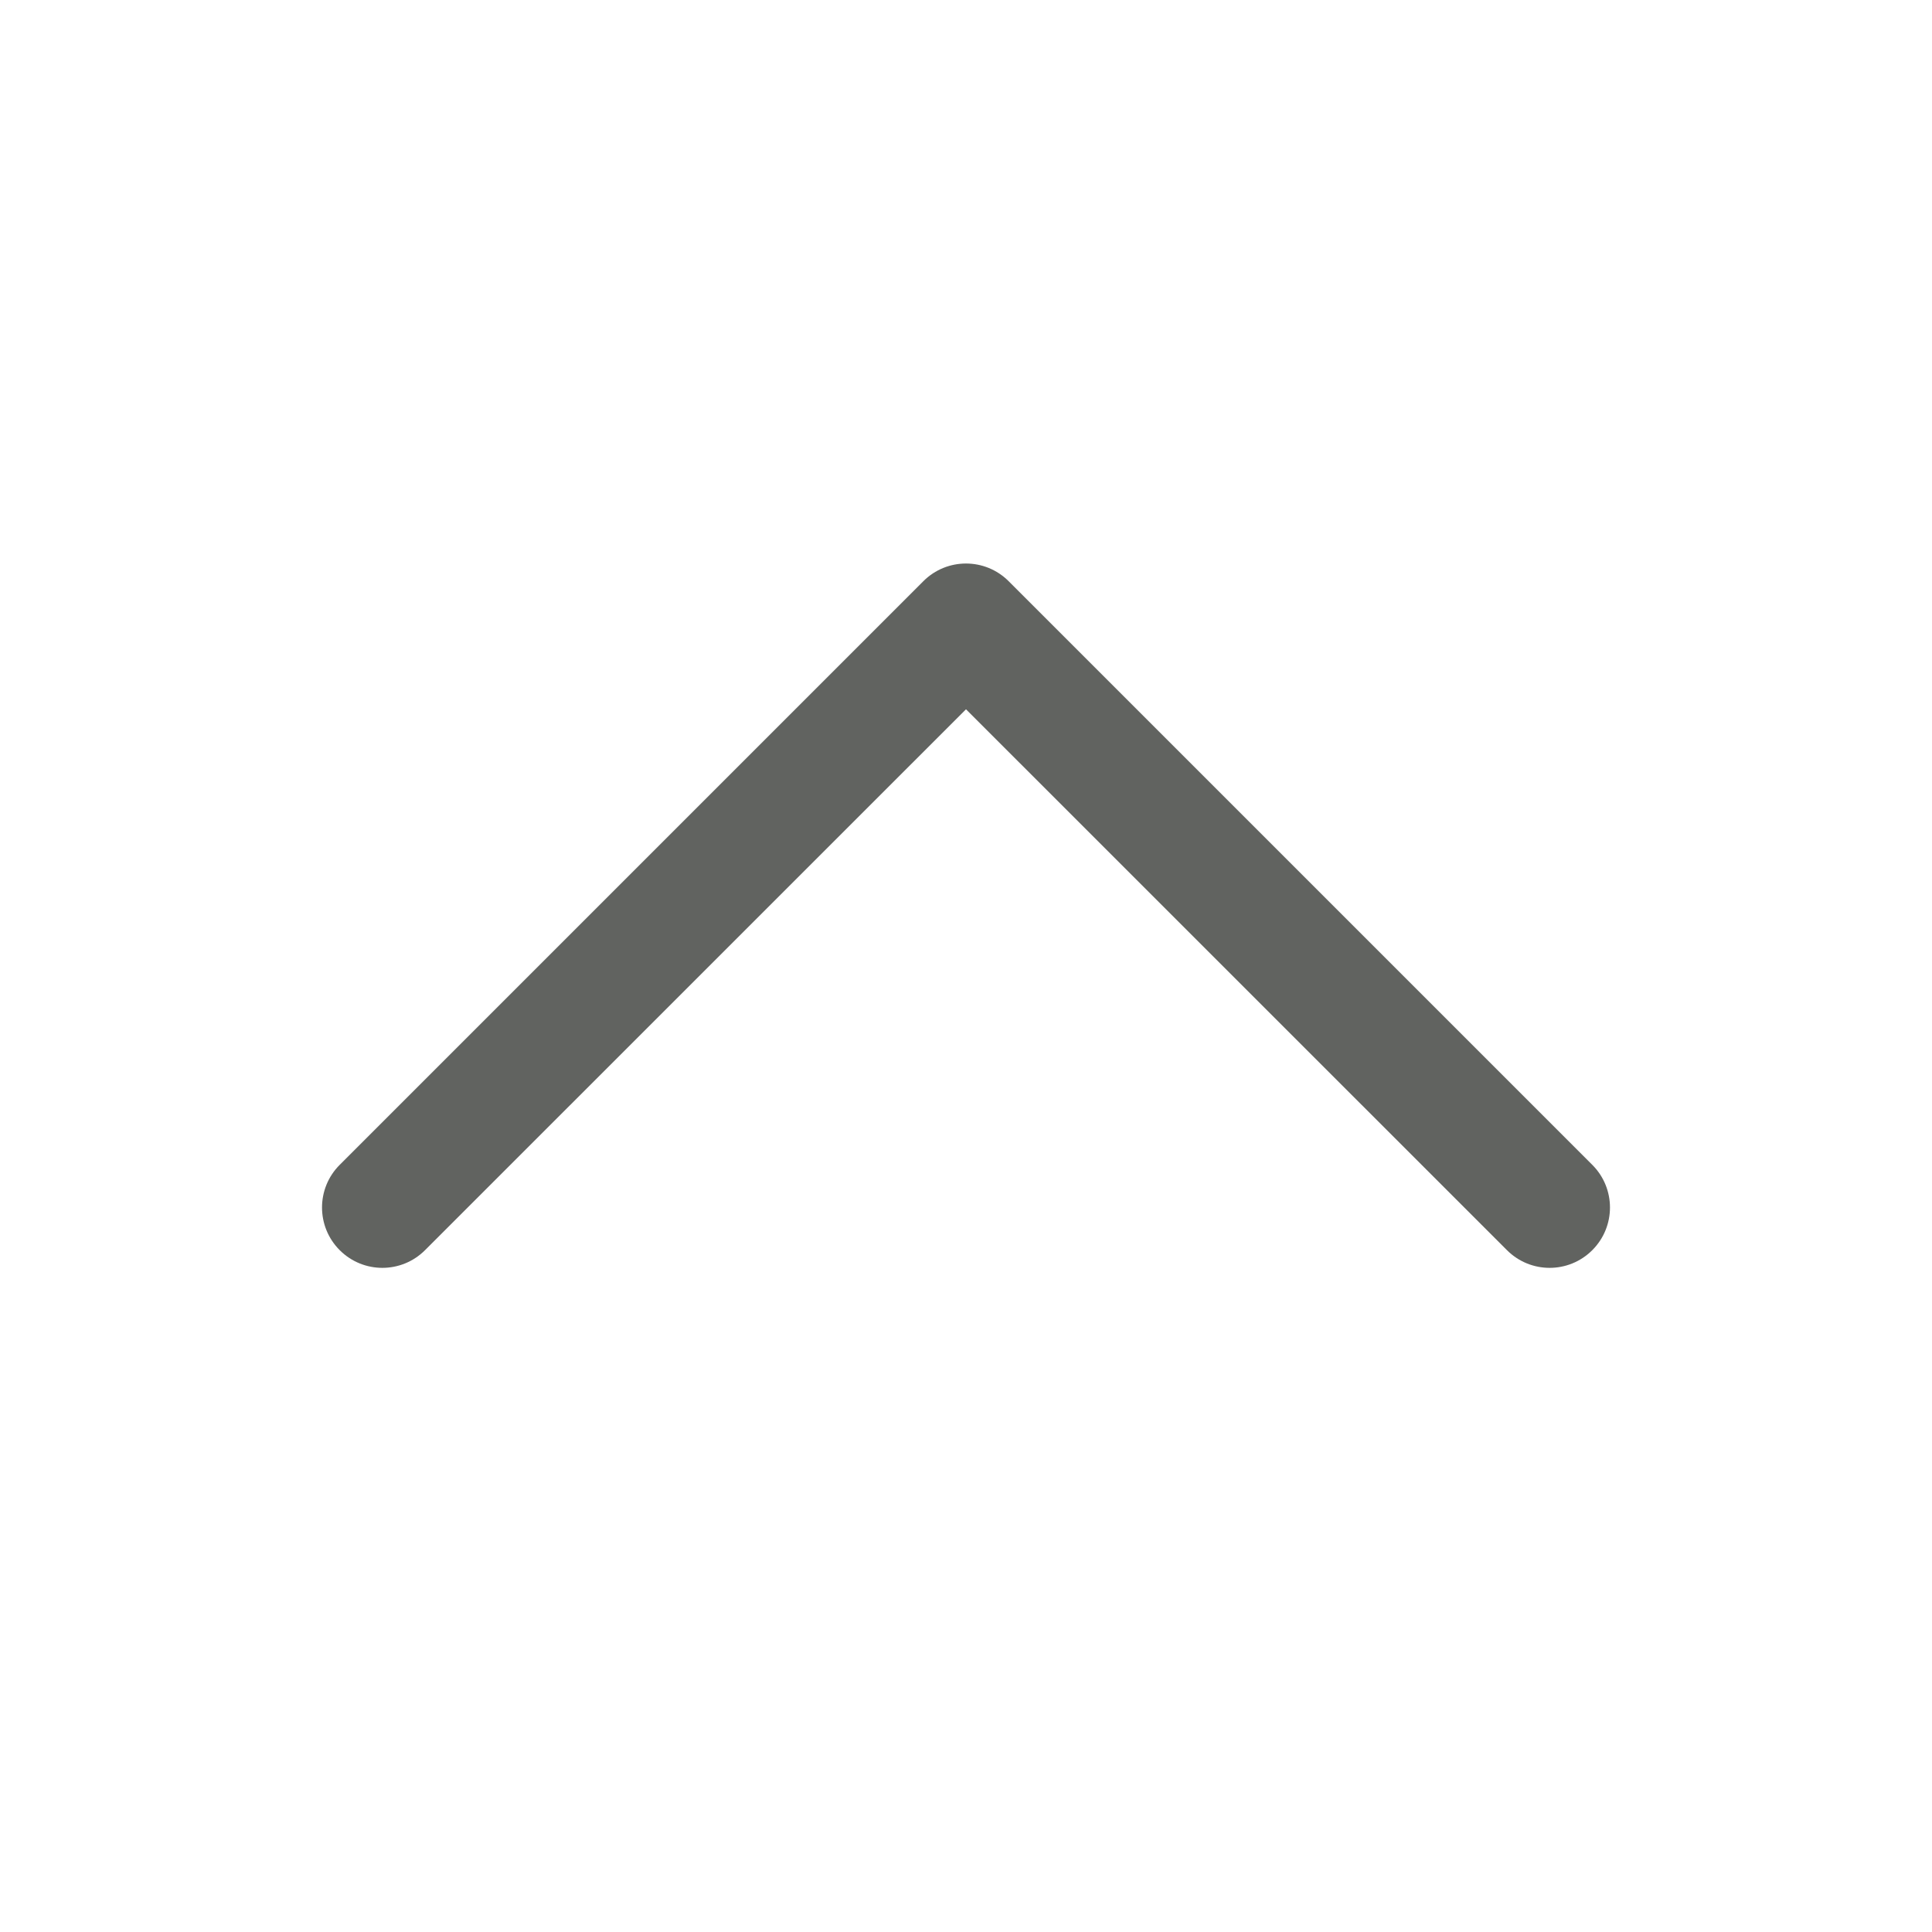 <svg width="24" height="24" viewBox="0 0 24 24" fill="none" xmlns="http://www.w3.org/2000/svg">
<path d="M4.22 15.53C4.513 15.823 4.987 15.823 5.28 15.53L12 8.811L18.72 15.53C19.013 15.823 19.487 15.823 19.78 15.53C20.073 15.237 20.073 14.763 19.78 14.47L12.53 7.22C12.237 6.927 11.763 6.927 11.47 7.22L4.22 14.47C3.927 14.763 3.927 15.237 4.22 15.53Z" fill="#616360"/>
</svg>
